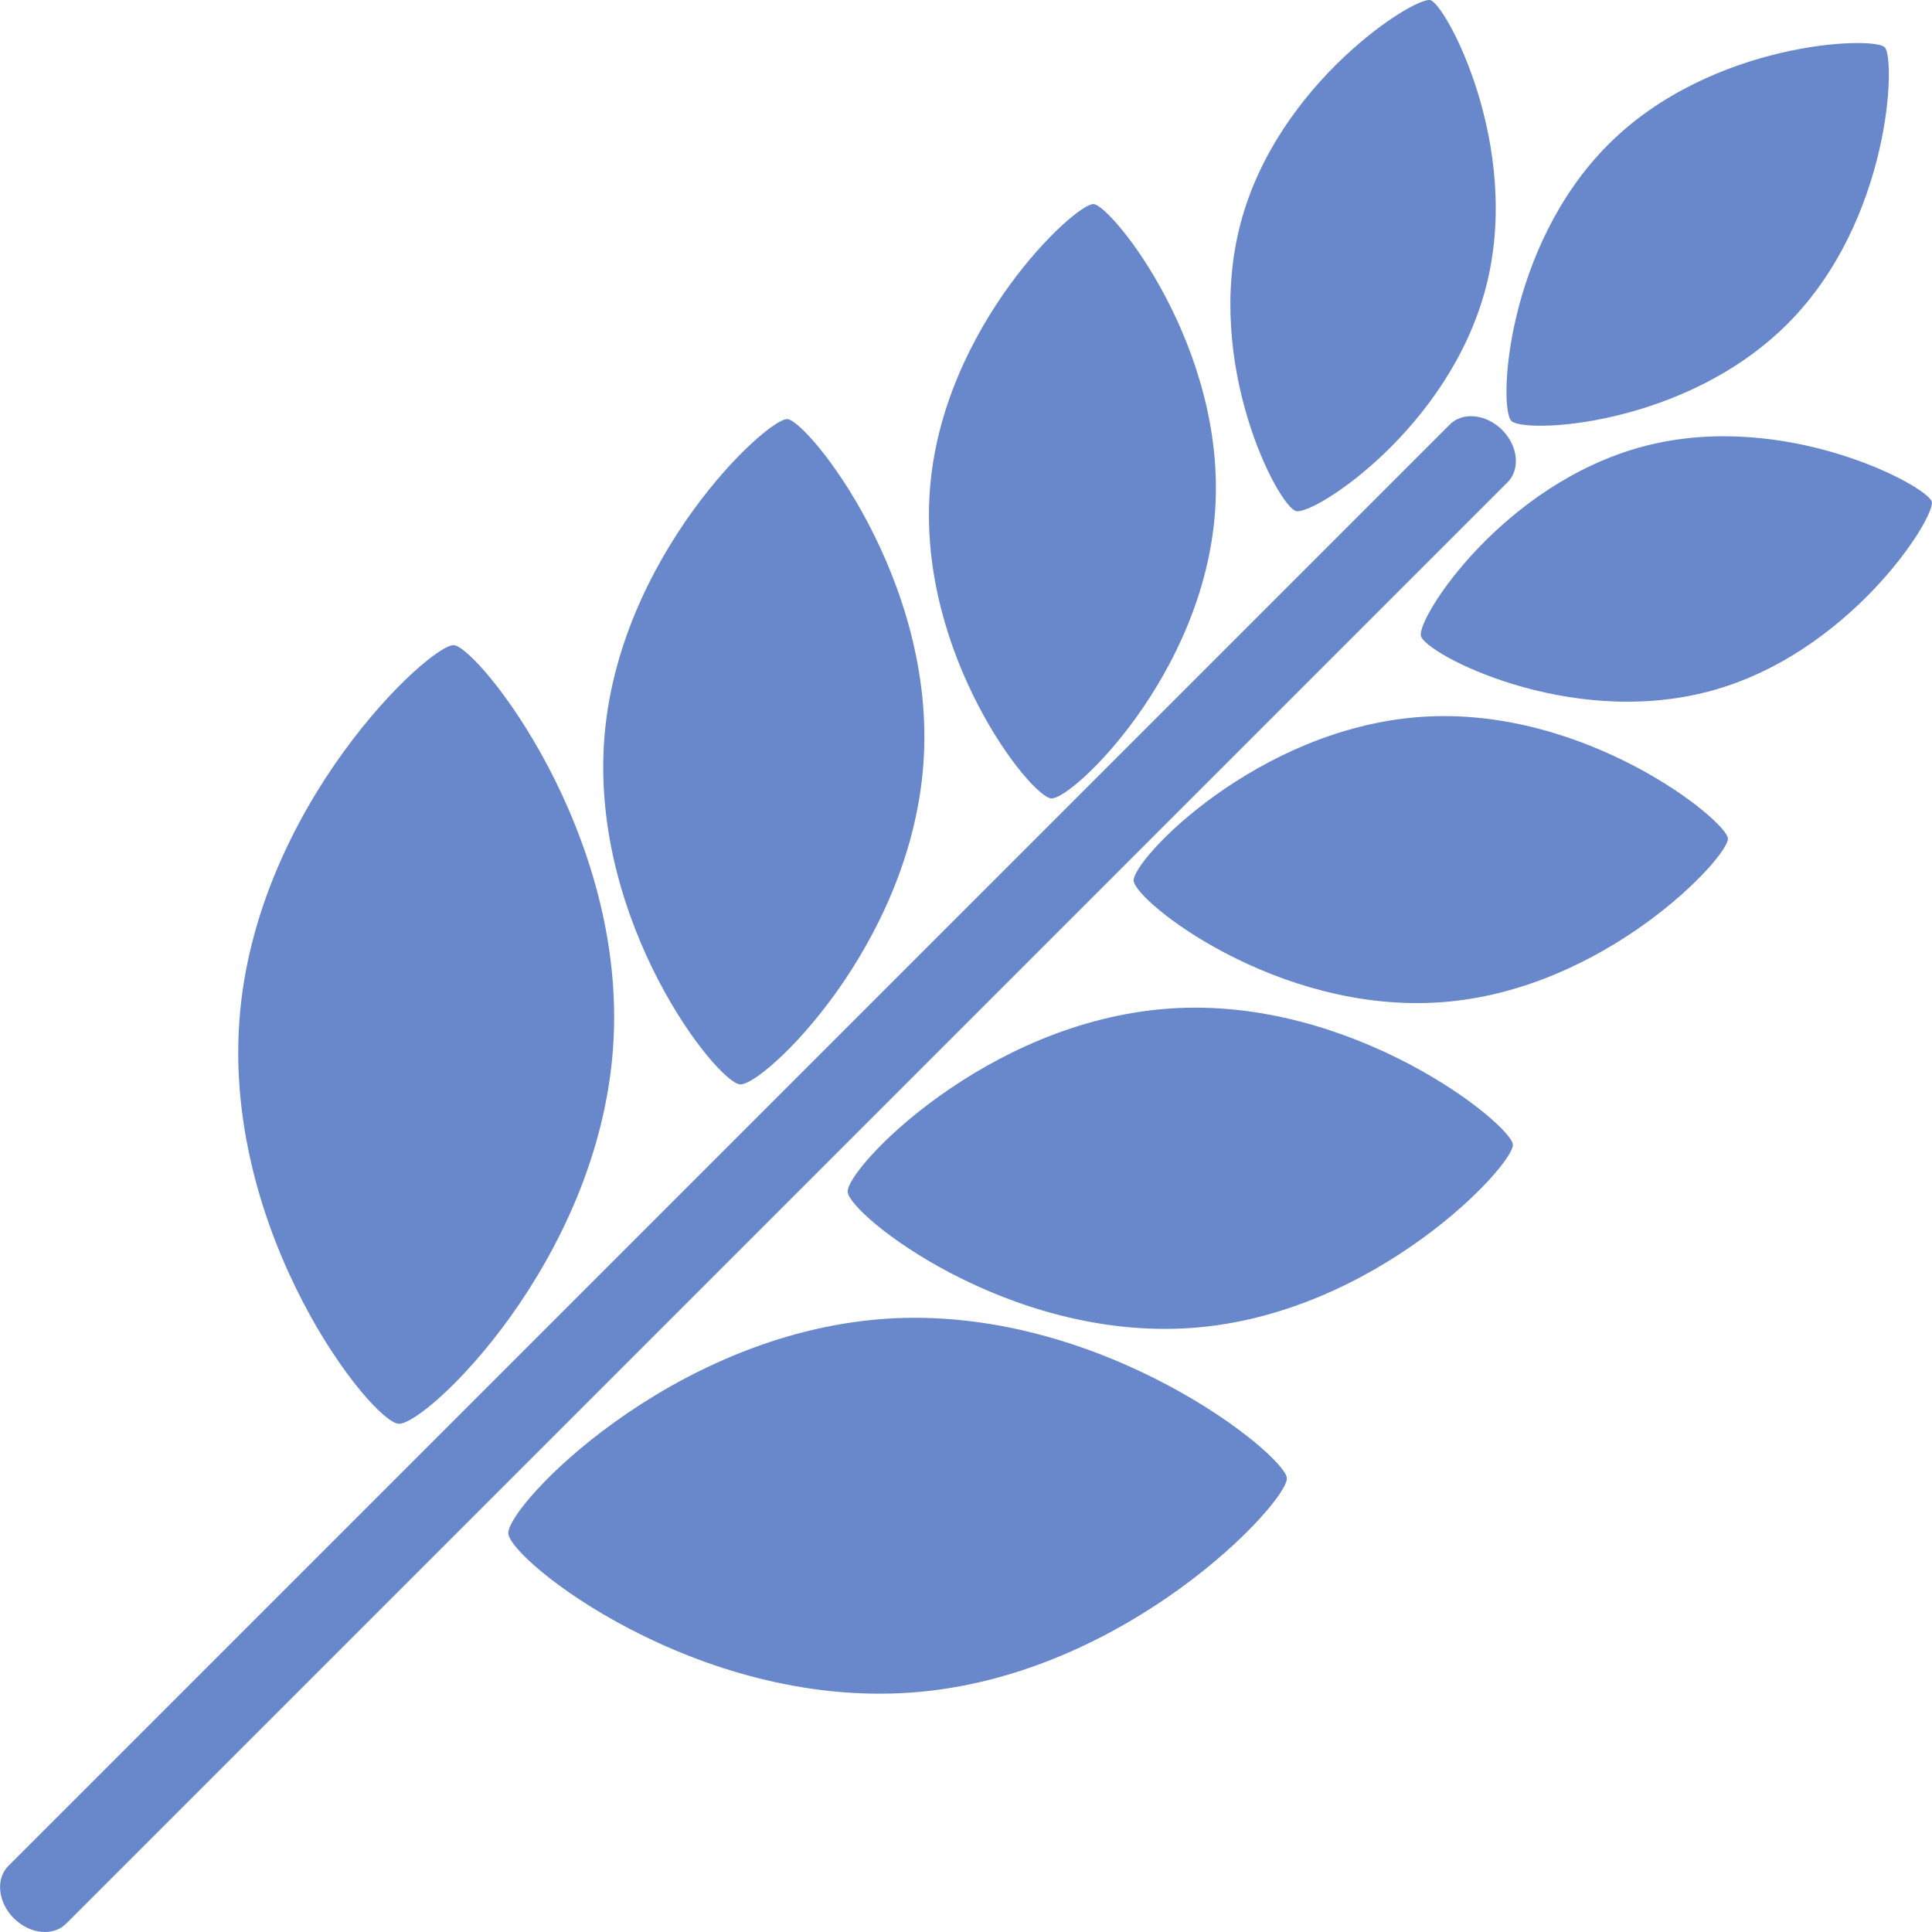 <?xml version="1.0" encoding="utf-8"?>
<!-- Generator: Adobe Illustrator 16.0.3, SVG Export Plug-In . SVG Version: 6.00 Build 0)  -->
<!DOCTYPE svg PUBLIC "-//W3C//DTD SVG 1.1//EN" "http://www.w3.org/Graphics/SVG/1.1/DTD/svg11.dtd">
<svg version="1.1" id="Calque_1" xmlns="http://www.w3.org/2000/svg" xmlns:xlink="http://www.w3.org/1999/xlink" x="0px" y="0px"
	 width="50px" height="50px" viewBox="0 0 50 50" enable-background="new 0 0 50 50" xml:space="preserve">
<g>
	<path fill-rule="evenodd" clip-rule="evenodd" fill="#6888CB" d="M208.489,56.92c-0.75,0.036-0.966-0.495-1.16-1.07
		c-1.874-5.634-3.739-11.275-5.652-16.9c-0.422-1.234,0.313-1.515,1.203-1.805c3.308-1.075,6.606-2.165,9.914-3.245
		c2.378-0.776,4.781-1.483,7.129-2.343c1.224-0.449,1.86-0.249,2.277,1.035c1.788,5.514,3.619,11.017,5.477,16.508
		c0.32,0.943,0.214,1.489-0.803,1.818c-5.994,1.948-11.979,3.933-17.964,5.899C208.772,56.863,208.629,56.889,208.489,56.92z
		 M215.578,42.881c0.918,0.404,1.45,0.579,1.921,0.86c0.621,0.369,0.972,0.066,1.22-0.426c0.28-0.558,0.345-1.291-0.317-1.487
		c-1.664-0.494-2.888-1.7-4.365-2.483c-0.824-0.436-1.292-0.352-1.667,0.548c-0.614,1.469-1.284,2.917-1.991,4.341
		c-0.343,0.698-0.406,1.15,0.421,1.556c0.927,0.455,1.333,0.138,1.553-0.75c0.125-0.5,0.312-0.969,1.066-0.943
		c0.549,1.615,1.076,3.269,1.678,4.896c0.216,0.585,0.104,1.703,1.247,1.318c1.011-0.341,1.412-1.053,0.968-2.202
		C216.695,46.521,216.232,44.877,215.578,42.881z"/>
	<path fill-rule="evenodd" clip-rule="evenodd" fill="#6888CB" d="M205.322,24.852c-0.031-0.137-0.062-0.278-0.09-0.422
		c-0.224-1.035-1.338-2.265-0.645-3.01c1.059-1.138,2.878-1.178,4.366-1.704c0.762-0.274,0.98,0.325,1.174,0.909
		c1.118,3.362,2.224,6.729,3.383,10.076c0.435,1.242-0.359,1.459-1.221,1.769c-3.524,1.264-7.229,2.028-10.595,3.725
		c-0.864,0.437-0.873-0.275-0.991-0.609c-1.235-3.553-2.421-7.122-3.619-10.684c-0.28-0.835-0.094-1.41,0.857-1.603
		c0.354-0.072,0.689-0.213,1.034-0.328c3.082-1.028,3.08-1.028,4.304,1.951c0.234,0.568,0.28,1.394,1.27,0.983
		C205.01,25.712,205.568,25.575,205.322,24.852z"/>
	<path fill-rule="evenodd" clip-rule="evenodd" fill="#6888CB" d="M189.002,21.265c2.6,0.009,4.442,1.3,5.255,3.733
		c3.347,9.994,6.7,19.985,9.975,30.004c0.211,0.645,1.278,1.811,0.036,2.148c-1.004,0.272-2.41,0.496-3.021-1.428
		c-3.059-9.599-6.314-19.139-9.506-28.695c-0.297-0.887-0.482-1.868-1.343-2.422c-0.859-0.559-1.81-0.588-2.692-0.105
		c-0.9,0.496-1.288,1.315-1.218,2.368c0.071,1.098,0.208,2.442-1.398,2.373c-1.534-0.065-1.628-1.407-1.641-2.612
		C183.421,23.492,185.745,21.252,189.002,21.265z"/>
	<path fill-rule="evenodd" clip-rule="evenodd" fill="#6888CB" d="M197.526,64.195c0-3.012,2.128-5.451,5.729-5.451
		c3.601,0,5.727,2.679,5.727,5.602c0,2.92-2.767,5.303-5.808,5.303C200.133,69.648,197.526,67.208,197.526,64.195z M202.704,67.076
		c1.839,0.059,3.383-1.302,3.297-2.746c-0.098-1.662-1.146-2.617-2.725-2.817c-1.563-0.202-2.906,1.159-2.912,2.795
		C200.36,66.071,201.384,66.881,202.704,67.076z"/>
	<path fill-rule="evenodd" clip-rule="evenodd" fill="#6888CB" d="M228.301,55.186c-0.141,0.875-0.671,1.275-1.421,1.52
		c-5.193,1.691-10.397,3.35-15.56,5.13c-1.733,0.598-1.751-0.85-2.194-1.641c-0.712-1.273,0.666-1.004,1.148-1.167
		c5.067-1.722,10.155-3.381,15.24-5.046C226.802,53.563,227.982,53.455,228.301,55.186z"/>
</g>
<g>
	<g>
		<g>
			<path fill="#6987C4" d="M142.699,129.735l-1.389-1.908c0.316-0.279,0.674-0.49,1.064-0.629l0.999,2.138L142.699,129.735z"/>
			<path fill="#6987C4" d="M174.119,164.218H143.48c-0.965,0-1.877-0.422-2.505-1.157c-0.504-0.591-0.782-1.347-0.782-2.13v-30.637
				c0-0.937,0.406-1.835,1.114-2.465l0.181-0.134l0.884-0.499c0.358-0.127,0.73-0.191,1.108-0.191l31.713-0.008
				c0.499,0,1.183,0,1.695,0.492l0.229,0.277c0.119,0.153,0.224,0.424,0.269,0.754c0.038,0.329,0.036,0.625,0.027,1.02
				c-0.005,0.214-0.01,0.463-0.01,0.754v30.637c0,0.324-0.05,0.657-0.143,0.965l-0.048,0.133
				C176.778,163.321,175.528,164.218,174.119,164.218z M142.817,129.664c-0.162,0.175-0.254,0.399-0.254,0.631v30.637
				c0,0.218,0.077,0.428,0.216,0.59c0.177,0.208,0.433,0.326,0.701,0.326h30.639c0.392,0,0.739-0.25,0.865-0.622
				c0.034-0.102,0.049-0.201,0.049-0.294v-30.637c0-0.31,0.005-0.576,0.01-0.804c0.002-0.042,0.003-0.083,0.003-0.122l-0.927,0.008
				H143.48c-0.078,0-0.151,0.009-0.226,0.027L142.817,129.664z"/>
			<path fill="#6987C4" d="M176.216,130.131l-0.793-0.763c-0.067-0.002-0.143-0.001-0.23-0.001l-1.074,0.009H143.48
				c-0.11,0-0.21,0.018-0.316,0.055l-0.998-2.138l21.197-12.508c0.445-0.368,1.006-0.568,1.595-0.568h19.557
				c0.641,0,1.248,0.237,1.71,0.666l0.775,0.724L176.216,130.131z M147.318,127.005l27.875-0.008c0.121,0,0.254,0,0.392,0.007
				l7.712-10.388l-18.339-0.028l-0.095,0.088l-0.202,0.096L147.318,127.005z"/>
			
				<rect x="174.836" y="128.326" transform="matrix(0.798 0.602 -0.602 0.798 112.83 -80.11)" fill="#6987C4" width="2.371" height="0.155"/>
			<polygon fill="#6987C4" points="177.213,162.029 175,161.181 177.234,161.977 			"/>
		</g>
		<path fill="#6987C4" d="M176.863,161.841l-1.492-0.516c0.037-0.125,0.058-0.262,0.058-0.395v-1.317
			c-0.031-2.026-0.052-4.067-0.068-6.106c-0.008-1.023-0.014-2.045-0.017-3.064c-0.03-5.259-0.047-12.154,0.085-18.851v-1.298
			c0-0.308,0.005-0.57,0.01-0.796c0.006-0.286,0.014-0.503-0.001-0.667l-0.463-0.436l0.458-0.523l9.866-13.289l0.646,0.58
			c0.447,0.401,0.702,0.978,0.702,1.582v19.552c0,0.258-0.047,0.518-0.141,0.77l-1.165,2.987L176.863,161.841z M176.973,128.448
			c0.009,0.041,0.016,0.083,0.021,0.127c0.034,0.302,0.032,0.582,0.023,0.958c-0.005,0.216-0.01,0.468-0.01,0.762v1.314
			c-0.132,6.693-0.114,13.576-0.085,18.826c0.003,1.02,0.009,2.039,0.017,3.061c0.011,1.232,0.021,2.468,0.037,3.702l8.065-20.738
			c0.016-0.056,0.023-0.109,0.023-0.162v-18.75L176.973,128.448z"/>
	</g>
	<g>
		<path fill="#6987C4" d="M174.119,163.987h-1.907l-0.101-0.675c-0.025-0.179-0.042-0.356-0.042-0.543
			c-0.007-0.963,0.364-1.876,1.044-2.563c0.677-0.684,1.58-1.063,2.543-1.065c0.249,0,0.484,0.025,0.713,0.069l0.64,0.124v1.761
			c0,0.286-0.042,0.572-0.124,0.849l-0.041,0.112C176.458,163.197,175.358,163.987,174.119,163.987z M173.678,162.407h0.44
			c0.562,0,1.06-0.358,1.239-0.893c0.05-0.15,0.07-0.288,0.07-0.419v-0.36c-0.45,0.054-0.868,0.256-1.192,0.584
			C173.939,161.619,173.747,161.997,173.678,162.407z"/>
		<polygon fill="#6987C4" points="167.458,163.786 167.163,163.16 167.953,163.16 168.469,162.571 167.978,163.16 168.743,163.16 
			167.978,163.16 		"/>
		<polygon fill="#6987C4" points="176.174,155.608 176.174,154.831 175.575,155.331 176.174,154.829 176.174,154.028 
			176.79,154.319 176.181,154.825 		"/>
		<rect x="175.428" y="159.287" fill="#6987C4" width="1.58" height="0.492"/>
		<rect x="175.428" y="156.802" fill="#6987C4" width="1.58" height="0.642"/>
		<path fill="#6987C4" d="M174.119,163.987h-1.226v-1.58h1.226c0.562,0,1.06-0.358,1.239-0.893c0.05-0.15,0.07-0.288,0.07-0.419
			v-1.109h1.58v1.109c0,0.286-0.042,0.572-0.124,0.849l-0.041,0.112C176.458,163.197,175.358,163.987,174.119,163.987z"/>
		<rect x="171.671" y="162.407" fill="#6987C4" width="1.129" height="1.58"/>
		<polygon fill="#6987C4" points="176.927,152.765 175.347,152.765 175.35,152.42 176.931,152.469 		"/>
		<path fill="#6987C4" d="M176.938,152.014l-1.58-0.005v-0.13c0.007-0.317-0.003-0.618-0.014-0.915c0-0.118-0.004-0.205-0.007-0.294
			l1.578-0.068c0.005,0.111,0.009,0.222,0.009,0.335c0.011,0.301,0.022,0.632,0.014,0.962l-0.79,0.11L176.938,152.014z"/>
		<rect x="175.428" y="159.287" fill="#6987C4" width="1.58" height="0.492"/>
		<path fill="#6987C4" d="M174.119,163.987h-1.226v-1.58h1.226c0.562,0,1.06-0.358,1.239-0.893c0.05-0.15,0.07-0.288,0.07-0.419
			v-1.109h1.58v1.109c0,0.286-0.042,0.572-0.124,0.849l-0.041,0.112C176.458,163.197,175.358,163.987,174.119,163.987z"/>
		<path fill="#6987C4" d="M172.8,163.987h-0.479c-0.217-0.004-0.427-0.004-0.638,0l-0.023-1.58c0.229-0.002,0.454-0.002,0.673,0
			h0.468V163.987z"/>
		<polygon fill="#6987C4" points="163.499,163.772 163.96,163.158 163.273,163.501 163.96,163.157 164.447,162.508 164.686,162.794 
			163.979,163.148 		"/>
		<polygon fill="#6987C4" points="176.13,150.302 176.116,150.302 176.116,148.722 		"/>
		<path fill="#6987C4" d="M159.545,163.889c-0.726-0.23-1.247-0.604-1.548-1.107c-0.596-0.992-0.979-2.07-1.139-3.203
			c-0.045-3.954,1.557-7.701,4.501-10.653c3.246-3.255,7.643-5.134,12.048-5.073c0.802-0.019,1.782-0.025,2.783,0.075l-0.159,1.573
			c-0.916-0.094-1.834-0.087-2.611-0.068c-0.03,0-0.061,0-0.091,0c-3.927,0-7.968,1.719-10.851,4.609
			c-2.643,2.65-4.08,5.995-4.048,9.419c0.123,0.819,0.436,1.698,0.923,2.51c0.122,0.204,0.431,0.337,0.67,0.412L159.545,163.889z"/>
		<rect x="175.428" y="159.287" fill="#6987C4" width="1.58" height="0.492"/>
		<polygon fill="#6987C4" points="177.008,157.444 175.428,157.444 175.4,155.827 176.98,155.776 		"/>
		<path fill="#6987C4" d="M175.336,150.654c-0.009-0.389-0.011-0.766-0.011-1.142c-0.009-0.589-0.009-1.182,0-1.772l0.002-0.529
			h1.58l-0.003,0.48c-0.008,0.646-0.008,1.224,0.001,1.81c0,0.375,0.002,0.74,0.011,1.118L175.336,150.654z"/>
		<path fill="#6987C4" d="M174.119,163.987h-1.226v-1.58h1.226c0.562,0,1.06-0.358,1.239-0.893c0.05-0.15,0.07-0.288,0.07-0.419
			v-1.109h1.58v1.109c0,0.286-0.042,0.572-0.124,0.849l-0.041,0.112C176.458,163.197,175.358,163.987,174.119,163.987z"/>
		<rect x="171.671" y="162.407" fill="#6987C4" width="1.129" height="1.58"/>
		<path fill="#6987C4" d="M154.266,163.917l-0.153-0.059c-0.767-0.347-1.344-0.846-1.688-1.471
			c-0.573-0.953-0.986-2.014-1.213-3.129c-0.46-4.666,1.062-9.209,4.389-13.218c4.186-5.045,10.672-8.523,16.926-9.077
			c1.199-0.116,2.435-0.129,3.669-0.038l-0.115,1.575c-1.146-0.083-2.292-0.071-3.407,0.037c-5.768,0.51-11.989,3.852-15.856,8.512
			c-2.128,2.565-4.557,6.725-4.044,11.975c0.18,0.857,0.526,1.751,1.021,2.573c0.187,0.337,0.492,0.596,0.947,0.81l0.281,0.078
			l0.168,0.32l-0.707,0.354L154.266,163.917z"/>
		<rect x="175.428" y="159.287" fill="#6987C4" width="1.58" height="0.492"/>
		<polygon fill="#6987C4" points="175.371,152.147 175.348,152.02 175.367,151.837 175.958,151.927 176.926,151.873 176.928,151.88 
			176.938,151.879 176.93,152.072 176.519,152.01 176.135,152.011 		"/>
		<polygon fill="#6987C4" points="175.4,155.68 175.384,154.824 176.964,154.812 176.98,155.657 		"/>
		<path fill="#6987C4" d="M174.119,163.987h-1.226v-1.58h1.226c0.562,0,1.06-0.358,1.239-0.893c0.05-0.15,0.07-0.288,0.07-0.419
			v-1.109h1.58v1.109c0,0.286-0.042,0.572-0.124,0.849l-0.041,0.112C176.458,163.197,175.358,163.987,174.119,163.987z"/>
		<path fill="#6987C4" d="M172.8,163.987h-0.479c-0.217-0.004-0.427-0.004-0.638,0l-0.023-1.58c0.229-0.002,0.454-0.002,0.673,0
			h0.468V163.987z"/>
		<path fill="#6987C4" d="M176.116,147.751h-0.79v-0.09c-0.005-0.598-0.005-1.201,0-1.799l1.58,0.012
			c-0.005,0.591-0.005,1.187,0,1.781L176.116,147.751z"/>
		<path fill="#6987C4" d="M175.328,141.463c-0.002-0.334,0-0.666,0.005-1.003l1.58,0.021c-0.005,0.325-0.007,0.647-0.005,0.971
			L175.328,141.463z"/>
		<rect x="171.671" y="162.407" fill="#6987C4" width="1.129" height="1.58"/>
		<path fill="#6987C4" d="M174.119,163.987h-1.226v-1.58h1.226c0.562,0,1.06-0.358,1.239-0.893c0.05-0.15,0.07-0.288,0.07-0.419
			v-1.109h1.58v1.109c0,0.286-0.042,0.572-0.124,0.849l-0.041,0.112C176.458,163.197,175.358,163.987,174.119,163.987z"/>
		<rect x="175.428" y="156.802" fill="#6987C4" width="1.58" height="0.642"/>
		<rect x="175.428" y="159.287" fill="#6987C4" width="1.58" height="0.492"/>
		<polygon fill="#6987C4" points="175.392,154.835 176.182,154.825 175.391,154.778 175.358,152.025 176.148,151.879 
			176.938,151.879 176.971,154.755 176.182,154.825 		"/>
		<rect x="175.327" y="145.869" fill="#6987C4" width="1.58" height="1.62"/>
		<path fill="#6987C4" d="M148.297,163.987h-2.556l-0.016-0.774c-0.023-1.238,0.031-2.51,0.166-3.779
			c0.128-1.364,0.365-2.747,0.704-4.1c3.017-12.638,14.582-22.292,26.9-22.446c0.886-0.057,1.813-0.072,2.715-0.049l-0.043,1.58
			c-0.854-0.022-1.732-0.007-2.613,0.048c-11.655,0.146-22.568,9.279-25.423,21.243c-0.323,1.284-0.547,2.587-0.668,3.881
			c-0.1,0.947-0.154,1.891-0.162,2.816h3.526c1.213-0.015,2.433-0.029,3.649-0.037l0.6-0.004c0.965-0.007,1.926-0.013,2.889-0.016
			l1.818-0.004c0.976,0,1.951,0,2.925,0.004c0.423,0,0.849,0.003,1.278,0.008l-0.017,1.58c-0.424-0.005-0.844-0.008-1.265-0.008
			c-0.975-0.004-1.948-0.004-2.922-0.004l-1.816,0.004c-0.958,0.003-1.917,0.009-2.88,0.016l-0.601,0.004
			c-1.213,0.008-2.43,0.022-3.649,0.037H148.297z"/>
		<path fill="#6987C4" d="M175.328,141.463c-0.002-0.334,0-0.666,0.005-1.003v-0.508c0-0.128,0-0.254,0.005-0.381l-0.001-0.456
			l0.011-1.359l1.58-0.042l-0.011,1.887c-0.004,0.137-0.004,0.243-0.004,0.352v0.519c-0.005,0.336-0.007,0.658-0.005,0.981
			L175.328,141.463z"/>
		<rect x="175.327" y="145.869" fill="#6987C4" width="1.58" height="1.62"/>
		<polygon fill="#6987C4" points="175.35,152.22 175.344,150.607 176.924,150.607 176.931,152.208 		"/>
		<path fill="#6987C4" d="M174.119,163.987h-1.226v-1.58h1.226c0.562,0,1.06-0.358,1.239-0.893c0.05-0.15,0.07-0.288,0.07-0.419
			v-1.109h1.58v1.109c0,0.286-0.042,0.572-0.124,0.849l-0.041,0.112C176.458,163.197,175.358,163.987,174.119,163.987z"/>
		<path fill="#6987C4" d="M169.183,163.958l-5.411-0.029l-0.179-0.094c-0.298-0.16-0.543-0.366-0.729-0.611
			c-0.744-1.015-1.185-2.141-1.319-3.359c-0.151-2.802,0.87-5.485,2.875-7.601c2.378-2.509,5.785-3.888,9.276-3.695l0.132-0.002
			c0.784,0,1.585,0.055,2.38,0.162h0.824l-0.128,0.815c-0.014,0.349-0.003,0.705,0.011,1.06l0.001,0.125
			c0,0.426,0.002,0.853,0.005,1.279h0.017l0.019,2.141c0.005,0.22,0.008,0.445,0.008,0.669v0.79l-0.983-0.019
			c-0.469-0.072-0.917-0.11-1.333-0.11c-2.266,0.283-3.73,1.06-4.802,2.593c-0.67,0.759-1.098,1.527-1.294,2.295
			c-0.211,0.827-0.166,1.66,0.134,2.479l0.033,0.092L169.183,163.958z M164.202,162.35l2.724,0.013
			c-0.14-0.791-0.107-1.591,0.096-2.388c0.259-1.012,0.808-2.008,1.588-2.882c1.278-1.839,3.129-2.845,5.943-3.188
			c0.285,0,0.557,0.006,0.822,0.025l-0.017-0.271c-0.008-0.281-0.011-0.563-0.011-0.84c-0.007-0.73-0.011-1.411-0.011-2.091
			c-0.006-0.178-0.012-0.348-0.015-0.511c-0.501-0.048-1.001-0.071-1.493-0.071l-0.165,0.001c-0.231-0.011-0.411-0.016-0.59-0.016
			c-2.831,0-5.567,1.174-7.506,3.22c-1.703,1.797-2.572,4.063-2.448,6.384c0.101,0.895,0.442,1.766,1.013,2.544
			C164.15,162.303,164.173,162.327,164.202,162.35z"/>
		<path fill="#6987C4" d="M148.297,163.987h-4.817c-0.851,0-1.653-0.371-2.203-1.019l-0.194-0.227l0.005-0.298
			c0.03-1.881,0.202-3.794,0.511-5.688c0.154-0.934,0.344-1.887,0.563-2.834c0.158-1.13,0.411-2.324,0.74-3.481
			c3.949-12.542,16.065-21.819,29.471-22.582c1.227-0.092,2.468-0.121,3.676-0.086l0.513,0.063l0.193,0.262
			c0.126,0.171,0.204,0.379,0.24,0.637c0.035,0.307,0.032,0.588,0.024,0.964c-0.005,0.216-0.01,0.467-0.01,0.76l-0.005,1.592
			c-0.01,0.529-0.019,1.059-0.023,1.587l-0.019,1.271h-1.58l0.005-0.712c0-0.129,0.004-0.267,0.009-0.404l0.005-0.181
			c0.004-0.521,0.014-1.056,0.023-1.59l0.005-1.563c0-0.306,0.005-0.568,0.01-0.794c0.003-0.12,0.006-0.228,0.007-0.325
			c-0.977-0.008-1.973,0.022-2.97,0.098c-12.777,0.728-24.311,9.551-28.061,21.459c-0.303,1.066-0.541,2.19-0.701,3.317
			c-0.225,0.981-0.407,1.901-0.556,2.8c-0.278,1.703-0.44,3.424-0.482,5.119c0.229,0.177,0.51,0.275,0.805,0.275l5.502-0.003
			c1.154-0.012,2.32-0.024,3.48-0.031l7.322-0.026c0.976,0,1.951,0,2.925,0.004h1.259v1.58h-1.262
			c-0.975-0.004-1.948-0.004-2.922-0.004l-7.314,0.026c-1.157,0.007-2.319,0.02-3.48,0.031L148.297,163.987z"/>
		<path fill="#6987C4" d="M142.139,143.649l-1.522-0.423c0.077-0.276,0.173-0.547,0.282-0.804
			c2.973-8.174,10.163-13.463,20.229-14.851l0.554-0.063c3.108-0.398,6.45-0.378,9.835,0.062l3.236-0.012
			c0.933-0.014,1.444-0.017,1.856,0.374l0.155,0.181c0.114,0.154,0.192,0.362,0.229,0.62c0.035,0.307,0.032,0.588,0.024,0.964
			c-0.005,0.216-0.01,0.467-0.01,0.76l-0.005,1.592c-0.01,0.529-0.019,1.059-0.023,1.587l-0.019,1.271
			c-0.008,0.464-0.016,0.902-0.019,1.343c-0.008,0.493-0.012,0.979-0.016,1.469l-0.011,1.882c-0.004,0.137-0.004,0.243-0.004,0.352
			v0.519c-0.005,0.336-0.007,0.658-0.005,0.981l-1.58,0.011c-0.002-0.334,0-0.666,0.005-1.003v-0.508c0-0.128,0-0.254,0.005-0.381
			l-0.001-0.456l0.011-1.359c0.003-0.542,0.008-1.032,0.016-1.524c0.003-0.438,0.011-0.882,0.019-1.327l0.005-0.709
			c0-0.129,0.004-0.267,0.009-0.404l0.005-0.181c0.004-0.521,0.014-1.056,0.023-1.59l0.005-1.563c0-0.306,0.005-0.568,0.01-0.794
			c0.005-0.209,0.01-0.381,0.006-0.522c-0.174-0.007-0.425-0.003-0.672-0.001l-3.356,0.004c-3.355-0.43-6.563-0.448-9.635-0.062
			l-0.451,0.057c-5.463,0.754-15.211,3.56-18.96,13.862C142.271,143.236,142.198,143.44,142.139,143.649z"/>
		<path fill="#6987C4" d="M148.297,163.987h-4.817c-0.851,0-1.653-0.371-2.204-1.019c-0.443-0.515-0.688-1.182-0.688-1.873v-9.093
			h1.58v9.093c0,0.314,0.109,0.614,0.309,0.847c0.253,0.296,0.617,0.465,1.003,0.465l5.502-0.003
			c1.153-0.016,2.32-0.026,3.481-0.031l7.321-0.026c0.976,0,1.951,0,2.925,0.004h1.259v1.58h-1.262
			c-0.975-0.004-1.948-0.004-2.922-0.004l-7.314,0.026c-1.157,0.005-2.318,0.016-3.479,0.031L148.297,163.987z"/>
		<path fill="#6987C4" d="M174.119,163.987h-1.226v-1.58h1.226c0.562,0,1.06-0.358,1.239-0.893c0.05-0.15,0.07-0.288,0.07-0.419
			v-1.109h1.58v1.109c0,0.286-0.042,0.572-0.124,0.849l-0.041,0.112C176.458,163.197,175.358,163.987,174.119,163.987z"/>
		<polygon fill="#6987C4" points="175.35,152.22 175.344,150.607 176.924,150.607 176.931,152.208 		"/>
		<rect x="175.327" y="145.869" fill="#6987C4" width="1.58" height="1.62"/>
		<path fill="#6987C4" d="M176.908,147.489h-1.58v-6.032c-0.002-0.327,0-0.659,0.005-0.996v-0.508c0-0.128,0-0.254,0.005-0.381
			l-0.001-0.456l0.011-1.359c0.003-0.542,0.008-1.032,0.016-1.524c0.003-0.438,0.011-0.882,0.019-1.327l0.005-0.709
			c0-0.129,0.004-0.267,0.009-0.404l0.005-0.181c0.004-0.521,0.014-1.056,0.023-1.59l0.005-1.563c0-0.306,0.005-0.568,0.01-0.794
			c0.005-0.209,0.01-0.381,0.006-0.522c-0.174-0.007-0.425-0.003-0.672-0.001l-4.06,0.004c-2.932-0.03-5.892-0.051-8.855-0.055
			h-0.188c-0.024,0-0.05,0-0.075,0h-0.1c-4.223-0.005-8.445,0.013-12.595,0.055h-2.282c-1.613,1.391-3.107,2.876-4.449,4.424v11.02
			h-1.58v-11.604l0.188-0.223c1.505-1.761,3.199-3.446,5.037-5.009l0.221-0.188h2.856c4.144-0.043,8.37-0.06,12.594-0.056
			l0.186-0.093l0.193,0.094c2.967,0.003,5.93,0.024,8.856,0.055l4.033-0.005c0.938-0.01,1.445-0.016,1.856,0.374l0.155,0.181
			c0.114,0.154,0.192,0.362,0.229,0.62c0.035,0.307,0.032,0.588,0.024,0.964c-0.005,0.216-0.01,0.467-0.01,0.76l-0.005,1.592
			c-0.01,0.529-0.019,1.059-0.023,1.587l-0.019,1.271c-0.008,0.464-0.016,0.902-0.019,1.343c-0.008,0.493-0.012,0.979-0.016,1.469
			l-0.011,1.882c-0.004,0.137-0.004,0.243-0.004,0.352v0.519c-0.005,0.336-0.007,0.658-0.005,0.981l-0.002,4.417L176.908,147.489z"
			/>
		<path fill="#6987C4" d="M173.809,163.987H172.8c-1.544-0.015-3.08-0.029-4.617-0.037h-0.74l-0.283-0.679
			c-0.373-1.086-0.419-2.193-0.139-3.296c0.259-1.012,0.808-2.008,1.588-2.882c1.278-1.839,3.129-2.845,5.943-3.188
			c0.576,0,1.102,0.036,1.639,0.117l0.745,0.006l0.072,5.259h-0.006c0.001,0.159,0.003,0.317,0.006,0.477v1.182l-0.94-0.183
			c-0.132-0.025-0.268-0.041-0.41-0.041c-0.536,0.002-1.042,0.214-1.422,0.598c-0.382,0.386-0.59,0.898-0.586,1.445
			c0,0.112,0.01,0.215,0.025,0.317L173.809,163.987z M168.542,162.372c1.183,0.007,2.363,0.017,3.544,0.028
			c0.077-0.825,0.435-1.595,1.027-2.193c0.622-0.628,1.435-0.999,2.309-1.058c0-0.019,0-0.037,0-0.056h0.007l-0.033-3.577
			c-0.259-0.024-0.508-0.037-0.747-0.037c-2.266,0.283-3.73,1.06-4.802,2.593c-0.67,0.759-1.098,1.527-1.294,2.295
			C168.382,161.035,168.378,161.707,168.542,162.372z"/>
		<path fill="#6987C4" d="M148.297,163.987h-4.817c-0.851,0-1.653-0.371-2.204-1.019c-0.443-0.515-0.688-1.182-0.688-1.873v-11.316
			h1.58v11.316c0,0.314,0.109,0.614,0.309,0.847c0.253,0.296,0.617,0.465,1.003,0.465l5.502-0.003
			c1.154-0.012,2.32-0.024,3.48-0.031l7.322-0.026c0.976,0,1.951,0,2.925,0.004h1.259v1.58h-1.262
			c-0.975-0.004-1.948-0.004-2.922-0.004l-7.314,0.026c-1.157,0.007-2.319,0.02-3.48,0.031L148.297,163.987z"/>
		<path fill="#6987C4" d="M172.793,163.987c-1.542-0.015-3.076-0.027-4.611-0.037l0.01-1.58c1.537,0.01,3.074,0.022,4.616,0.037
			L172.793,163.987z"/>
		<path fill="#6987C4" d="M174.119,163.987h-1.226v-1.58h1.226c0.562,0,1.06-0.358,1.239-0.893c0.05-0.15,0.07-0.288,0.07-0.419
			v-1.109h1.58v1.109c0,0.286-0.042,0.572-0.124,0.849l-0.041,0.112C176.458,163.197,175.358,163.987,174.119,163.987z"/>
		<polygon fill="#6987C4" points="175.35,152.22 175.344,150.607 176.924,150.607 176.931,152.208 		"/>
	</g>
</g>
<g id="XMLID_1_">
	<g>
		<path fill="#6888CB" d="M58.335,515.752c0.185,0.29,0.15,0.678-0.092,0.925c-0.189,0.197-4.822,4.87-13.263,6.771
			c-0.299,0.071-0.616-0.057-0.784-0.316l-2.175-3.329l-0.216,33.545c-0.004,0.343-0.242,0.643-0.577,0.718
			c-5.302,1.241-10.766,1.862-16.227,1.862c-5.46,0-10.92-0.621-16.235-1.862c-0.335-0.075-0.568-0.375-0.568-0.718l-0.22-33.545
			l-2.171,3.329c-0.167,0.26-0.484,0.383-0.784,0.316c-8.441-1.901-13.073-6.574-13.267-6.771c-0.242-0.247-0.282-0.635-0.088-0.925
			l11.369-17.35c0.08-0.119,0.194-0.211,0.322-0.269c0,0,16.072-5.486,16.825-5.231l0.088,0.031c3.047,1.034,6.407,1.034,9.454,0
			l0.088-0.031c0.749-0.255,16.83,5.231,16.83,5.231c0.128,0.058,0.238,0.149,0.317,0.269L58.335,515.752z"/>
	</g>
	<g>
	</g>
</g>
<g>
	<path fill="#6888CB" d="M171.771,370.088c0,4.59-3.661,8.311-8.176,8.311s-8.175-3.721-8.175-8.311c0-4.593,3.66-8.315,8.175-8.315
		S171.771,365.496,171.771,370.088z"/>
	<path fill="#6888CB" d="M228.301,370.827c0,4.591-3.662,8.313-8.179,8.313c-4.513,0-8.172-3.723-8.172-8.313
		s3.659-8.315,8.172-8.315C224.64,362.511,228.301,366.236,228.301,370.827z"/>
	<path fill="#6888CB" d="M240.693,358.201c-2.217-2.092-20.69-9.359-23.525-9.975c-2.832-0.615-8.25-7.393-19.951-10.348
		c-11.697-2.955-27.832,0.126-36.085,6.284c-8.251,6.156-12.193,11.17-12.809,13.096c-0.615,1.93-0.615,11.412,1.725,14.246
		c0-0.123,3.941,0,3.941,0s-0.492-12.688,9.606-12.688c10.1,0,10.715,9.484,10.715,13.919h36.086c0,0-0.618-12.932,9.725-12.932
		c10.349,0,10.225,12.932,10.225,12.932s9.359-0.493,10.346-1.108C241.678,371.009,242.911,360.294,240.693,358.201z
		 M187.611,351.923h-18.965c0,0,2.917-12.566,18.965-12.193V351.923z M192.171,351.923V339.72
		c14.652,3.318,20.443,12.203,20.443,12.203H192.171z"/>
</g>
<g>
	<path fill-rule="evenodd" clip-rule="evenodd" fill="#6888CB" d="M222.783,547.553c0.333-0.758,3.82-0.883,3.82-0.883l0.091-4.682
		c0,0-3.48-0.261-3.781-1.029c-0.305-0.772,2.071-3.324,2.071-3.324l-0.001-0.004l-3.243-3.375c0,0-2.645,2.277-3.405,1.946
		c-0.757-0.332-0.885-3.816-0.885-3.816l-4.684-0.092c0,0-0.258,3.481-1.027,3.783c-0.77,0.301-3.326-2.076-3.326-2.076
		l-3.375,3.246c0,0,2.278,2.646,1.946,3.404c-0.332,0.76-3.819,0.888-3.819,0.888l-0.089,4.678c0,0,3.481,0.262,3.781,1.031
		c0.303,0.771-2.074,3.321-2.074,3.321l0.001,0.005l3.246,3.375c0,0,2.644-2.278,3.403-1.946c0.758,0.33,0.887,3.82,0.887,3.82
		L217,555.91h0.006c0,0,0.255-3.481,1.026-3.779c0.771-0.303,3.326,2.074,3.326,2.074l3.371-3.247
		C224.728,550.958,222.451,548.312,222.783,547.553z M212.592,549.351c-2.898-1.265-4.223-4.643-2.955-7.541
		c1.266-2.898,4.641-4.222,7.54-2.955c2.9,1.267,4.224,4.642,2.957,7.541C218.868,549.294,215.491,550.619,212.592,549.351z"/>
	<g>
		<path fill-rule="evenodd" clip-rule="evenodd" fill="#6888CB" d="M207.141,518.268c0-1.784,6.774-5.045,6.774-5.045l-3.855-9.315
			c0,0-7.096,2.487-8.359,1.225c-1.26-1.26,1.233-8.349,1.233-8.349l-0.007-0.006l-9.316-3.861c0,0-3.26,6.777-5.042,6.777
			c-1.785,0-5.042-6.777-5.042-6.777l-9.321,3.861c0,0,2.49,7.095,1.229,8.354c-1.26,1.263-8.352-1.23-8.352-1.23l-3.863,9.321
			c0,0,6.776,3.261,6.776,5.045c0,1.782-6.776,5.041-6.776,5.041l3.855,9.318c0,0,7.098-2.489,8.359-1.228
			c1.261,1.265-1.233,8.354-1.233,8.354l0.01,0.003l9.316,3.862c0,0,3.257-6.775,5.042-6.775c1.782,0,5.045,6.775,5.045,6.775
			l9.313-3.862l0.007-0.003c0,0-2.493-7.089-1.23-8.354c1.26-1.262,8.356,1.228,8.356,1.228l3.855-9.318
			C213.915,523.309,207.141,520.05,207.141,518.268z M188.569,530.609c-6.817,0-12.343-5.525-12.343-12.341
			c0-6.816,5.526-12.343,12.343-12.343s12.341,5.526,12.341,12.343C200.91,525.083,195.386,530.609,188.569,530.609z"/>
		<circle fill-rule="evenodd" clip-rule="evenodd" fill="#6888CB" cx="188.492" cy="518.268" r="5.138"/>
	</g>
</g>
<g>
	<g>
		<path fill="#6888CB" d="M262.889,120.751c-0.163-0.057-0.343,0-0.45,0.139l-2.942,3.841c-0.171,0.226-0.442,0.358-0.727,0.358
			c-0.159,0-0.315-0.04-0.454-0.119l-13.48-7.693c-0.125-0.071-0.279-0.071-0.403,0.002c-0.125,0.072-0.202,0.206-0.202,0.348v6.001
			c0,0.145,0.076,0.279,0.202,0.351l18.125,10.485c0.063,0.035,0.133,0.054,0.203,0.054c0.07,0,0.139-0.016,0.201-0.054
			c0.125-0.072,0.203-0.205,0.203-0.349v-12.981C263.165,120.96,263.053,120.805,262.889,120.751z"/>
		<path fill="#6888CB" d="M283.728,117.278c-0.123-0.073-0.278-0.073-0.403-0.002l-13.482,7.693
			c-0.135,0.079-0.292,0.119-0.452,0.119c-0.283,0-0.556-0.132-0.726-0.358l-2.942-3.841c-0.106-0.141-0.288-0.195-0.452-0.139
			c-0.165,0.054-0.273,0.209-0.273,0.382v12.979c0,0.145,0.078,0.279,0.202,0.352c0.063,0.035,0.133,0.054,0.202,0.054
			c0.069,0,0.138-0.019,0.203-0.054l18.124-10.487c0.125-0.072,0.201-0.204,0.201-0.349v-6.001
			C283.929,117.484,283.853,117.351,283.728,117.278z"/>
		<path fill="#6888CB" d="M289.075,100.871c-0.021-0.131-0.105-0.242-0.226-0.299l-18.245-8.606
			c-0.146-0.069-0.318-0.043-0.44,0.063l-5.216,4.614l-0.679-0.36c-0.118-0.062-0.259-0.062-0.378,0l-0.681,0.36l-5.211-4.614
			c-0.122-0.106-0.295-0.132-0.441-0.063l-18.246,8.606c-0.12,0.057-0.205,0.167-0.227,0.299c-0.021,0.132,0.023,0.267,0.118,0.356
			l5.445,5.265l-0.858,0.455c-0.068,0.035-0.124,0.091-0.162,0.158l-2.957,5.222c-0.11,0.194-0.042,0.44,0.152,0.549l17.399,9.932
			c0.175,0.1,0.4,0.058,0.523-0.104l3.675-4.801c0.072-0.096,0.099-0.215,0.075-0.33c-0.025-0.115-0.098-0.214-0.202-0.271
			l-17.271-9.515l18.4-9.766v12.006l-4.517,2.616c-0.126,0.075-0.203,0.21-0.202,0.356c0.002,0.145,0.083,0.278,0.21,0.348
			l4.973,2.741c0.12,0.065,0.267,0.065,0.388,0l4.974-2.741c0.127-0.069,0.208-0.203,0.209-0.348
			c0.001-0.146-0.076-0.281-0.202-0.356l-4.517-2.616V98.019l18.4,9.766l-17.274,9.515c-0.104,0.058-0.176,0.156-0.2,0.271
			s0.003,0.234,0.074,0.33l3.677,4.802c0.078,0.103,0.199,0.157,0.321,0.157c0.068,0,0.136-0.018,0.2-0.054l17.401-9.932
			c0.194-0.108,0.26-0.354,0.152-0.549l-2.958-5.222c-0.038-0.066-0.094-0.123-0.163-0.158l-0.856-0.455l5.445-5.265
			C289.054,101.137,289.098,101.003,289.075,100.871z"/>
	</g>
</g>
<g>
	<path fill-rule="evenodd" clip-rule="evenodd" fill="#6888CB" d="M15.866,27.116c-0.395,5.561-4.854,9.78-5.551,9.731
		c-0.7-0.052-4.516-4.856-4.121-10.419c0.396-5.564,4.943-9.774,5.553-9.731C12.356,16.741,16.262,21.552,15.866,27.116z"/>
	<path fill-rule="evenodd" clip-rule="evenodd" fill="#6888CB" d="M23.899,19.75c-0.337,4.754-4.146,8.356-4.745,8.314
		c-0.596-0.043-3.856-4.149-3.518-8.902c0.337-4.753,4.223-8.352,4.743-8.315C20.9,10.885,24.238,14.995,23.899,19.75z"/>
	<path fill-rule="evenodd" clip-rule="evenodd" fill="#6888CB" d="M31.446,13.235c-0.303,4.246-3.705,7.466-4.239,7.428
		c-0.534-0.037-3.447-3.706-3.144-7.954c0.301-4.245,3.774-7.46,4.24-7.427C28.767,5.315,31.749,8.988,31.446,13.235z"/>
	<path fill-rule="evenodd" clip-rule="evenodd" fill="#6888CB" d="M38.451,7.451c-0.958,3.65-4.454,5.896-4.91,5.775
		c-0.459-0.121-2.396-3.793-1.435-7.445c0.96-3.649,4.512-5.88,4.912-5.778C37.417,0.109,39.412,3.799,38.451,7.451z"/>
	<path fill-rule="evenodd" clip-rule="evenodd" fill="#6888CB" d="M22.885,34.132c-5.562,0.399-9.779,4.857-9.73,5.554
		c0.049,0.699,4.854,4.514,10.418,4.118c5.564-0.395,9.773-4.942,9.731-5.551C33.26,37.646,28.45,33.74,22.885,34.132z"/>
	<path fill-rule="evenodd" clip-rule="evenodd" fill="#6888CB" d="M30.251,26.102c-4.754,0.339-8.357,4.148-8.313,4.744
		c0.042,0.598,4.147,3.859,8.9,3.521c4.754-0.339,8.353-4.224,8.315-4.745C39.117,29.101,35.005,25.763,30.251,26.102z"/>
	<path fill-rule="evenodd" clip-rule="evenodd" fill="#6888CB" d="M36.766,18.554c-4.246,0.303-7.465,3.706-7.427,4.239
		c0.037,0.533,3.706,3.448,7.953,3.145c4.247-0.302,7.46-3.773,7.426-4.239C44.685,21.234,41.014,18.252,36.766,18.554z"/>
	<path fill-rule="evenodd" clip-rule="evenodd" fill="#6888CB" d="M42.55,11.548c-3.65,0.961-5.896,4.454-5.776,4.914
		c0.121,0.457,3.794,2.395,7.444,1.434c3.651-0.96,5.883-4.512,5.776-4.912C49.891,12.585,46.203,10.59,42.55,11.548z"/>
	<path fill-rule="evenodd" clip-rule="evenodd" fill="#6888CB" d="M46.265,8.377c-2.667,2.67-6.816,2.851-7.152,2.516
		c-0.335-0.333-0.157-4.484,2.511-7.155c2.668-2.67,6.858-2.809,7.152-2.516C49.067,1.512,48.934,5.703,46.265,8.377z"/>
	<path fill-rule="evenodd" clip-rule="evenodd" fill="#6888CB" d="M1.711,49.785c-0.335,0.335-0.939,0.273-1.354-0.141l0,0
		c-0.412-0.412-0.475-1.019-0.141-1.354l37.304-37.303c0.336-0.336,0.941-0.273,1.356,0.14l0,0c0.412,0.413,0.475,1.019,0.14,1.353
		L1.711,49.785z"/>
</g>
<path fill="#6888CB" d="M370.27,107.649l-10.122-7.087l10.122-7.085c0.677-0.474,0.741-1.549,0.144-2.401l-6.794-9.703
	c-0.595-0.851-1.627-1.157-2.303-0.685l-6.971,4.883v-8.509c0-0.829-0.845-1.5-1.883-1.5h-11.844c-1.039,0-1.884,0.671-1.884,1.5
	v8.509l-6.97-4.883c-0.676-0.472-1.708-0.166-2.307,0.685l-6.791,9.703c-0.599,0.853-0.533,1.927,0.143,2.401l10.122,7.085
	l-10.122,7.087c-0.676,0.475-0.742,1.55-0.146,2.4l6.794,9.702c0.595,0.851,1.631,1.16,2.307,0.688l6.97-4.882v8.509
	c0,0.826,0.845,1.496,1.884,1.496h11.844c1.039,0,1.883-0.669,1.883-1.496v-8.509l6.971,4.882c0.676,0.472,1.708,0.164,2.303-0.688
	l6.794-9.702C371.011,109.199,370.947,108.124,370.27,107.649z M342.438,86.953c0.981-0.587,2.012-1.085,3.117-1.406
	c0.796-0.23,1.413,0.049,1.946,0.66c0.657,0.752,1.08,0.853,1.824,0.974c0.742,0.117,2.157,0.542,2.773,1.401
	c0.411,0.571,0.431,3.195-0.308,4.545c-0.736,1.35-1.502,2.563-2.995,3.013c-0.849,0.258-1.037,0.085-1.095-0.796
	c-0.161-1.601,1.184-1.095,1.813-2.017c0.631-0.925,1.858-3.13,0.941-4.128c-0.603-0.687-1.196-0.917-1.725-0.806
	c-0.528,0.109-1.06,0.699-1.555,1.218c-0.419,0.441-0.963,0.412-1.479,0.277c-1.2-0.315-2.272-0.929-3.307-1.587
	C341.794,87.92,341.826,87.32,342.438,86.953z M347.127,101.757c-0.006,1.002-0.599,1.415-1.474,1.104
	c-0.57-0.202-0.597-0.649-0.595-1.135c0.005-2.172-0.02-4.346,0.027-6.515c0.014-0.625,0.146-1.536,0.334-1.974
	c0.189-0.441,1.06-0.222,1.28-0.104c0.22,0.116,0.368,1.435,0.396,2.373C347.157,97.587,347.139,99.673,347.127,101.757z
	 M347.078,115.527c-0.117,0.204-2.069,0.146-2.201-0.015c-0.134-0.164,0.007-0.426,0.014-1.577c0.002-0.618,0.114-1.217,0.215-1.892
	c0.509-0.078,0.928,0.092,1.349,0.18c0.497,0.104,0.666,0.487,0.703,0.984C347.308,115.283,347.195,115.318,347.078,115.527z
	 M351.826,112.507c-0.74-0.546-1.613-0.633-2.495-0.708c-1.722-0.143-3.458-0.206-5.12-0.718c-1.931-0.595-3.285-1.775-3.601-3.884
	c-0.107-0.71-0.152-1.682,0.394-1.955c0.606-0.305,1.281,0.481,1.903,0.829c0.306,0.169,0.284,0.564,0.353,0.868
	c0.424,1.921,1.563,2.979,3.518,3.28c1.53,0.235,3.086,0.355,4.509,1.054c0.561,0.275,1.044,0.62,1.336,1.256
	C352.282,112.757,352.064,112.684,351.826,112.507z M345.269,106.406c0.416-0.136,0.919-0.034,1.383-0.009
	c0.289,0.016,0.374,0.227,0.374,0.491c-0.004,0.839-0.002,1.679-0.002,2.554c-0.538,0.152-0.922-0.041-1.31-0.137
	c-0.556-0.134-0.8-0.553-0.795-1.104c0-0.26,0.038-0.526,0.105-0.774C345.116,107.081,344.844,106.548,345.269,106.406z
	 M353.598,101.981c-0.293,0.719-0.772,1.312-1.335,1.835c-2.446,2.275-7.385,2.975-10.79,0.43c-1.744-1.303-2.569-3.004-2.167-5.12
	c0.414-2.181,1.888-3.515,3.998-4.124c0.967-0.277,1.043-0.168,1.088,0.806c0.045,0.98-0.114,1.321-1.102,1.92
	c-1.121,0.683-1.395,2.382-1.035,3.616c0.322,1.106,1.382,1.883,2.741,1.99c0.32,0.024,0.644,0.004,1.011,0.004
	c0.785,0.099,1.589-0.13,2.406-0.197c0.532-0.044,1.014-0.287,1.388-0.694c0.447-0.486,0.907-0.985,0.525-1.704
	c-0.357-0.667-0.998-0.743-1.674-0.667c-0.68,0.076-0.993-0.221-0.944-0.902c0.03-0.396,0.233-0.672,0.619-0.755
	c1.441-0.315,2.642-0.311,4.081,0.168C353.879,99.08,354.177,100.553,353.598,101.981z M343.5,102.265
	c-0.864-0.976-0.736-1.431,0.639-2.286C344.683,101.137,344.553,101.596,343.5,102.265z"/>
</svg>
